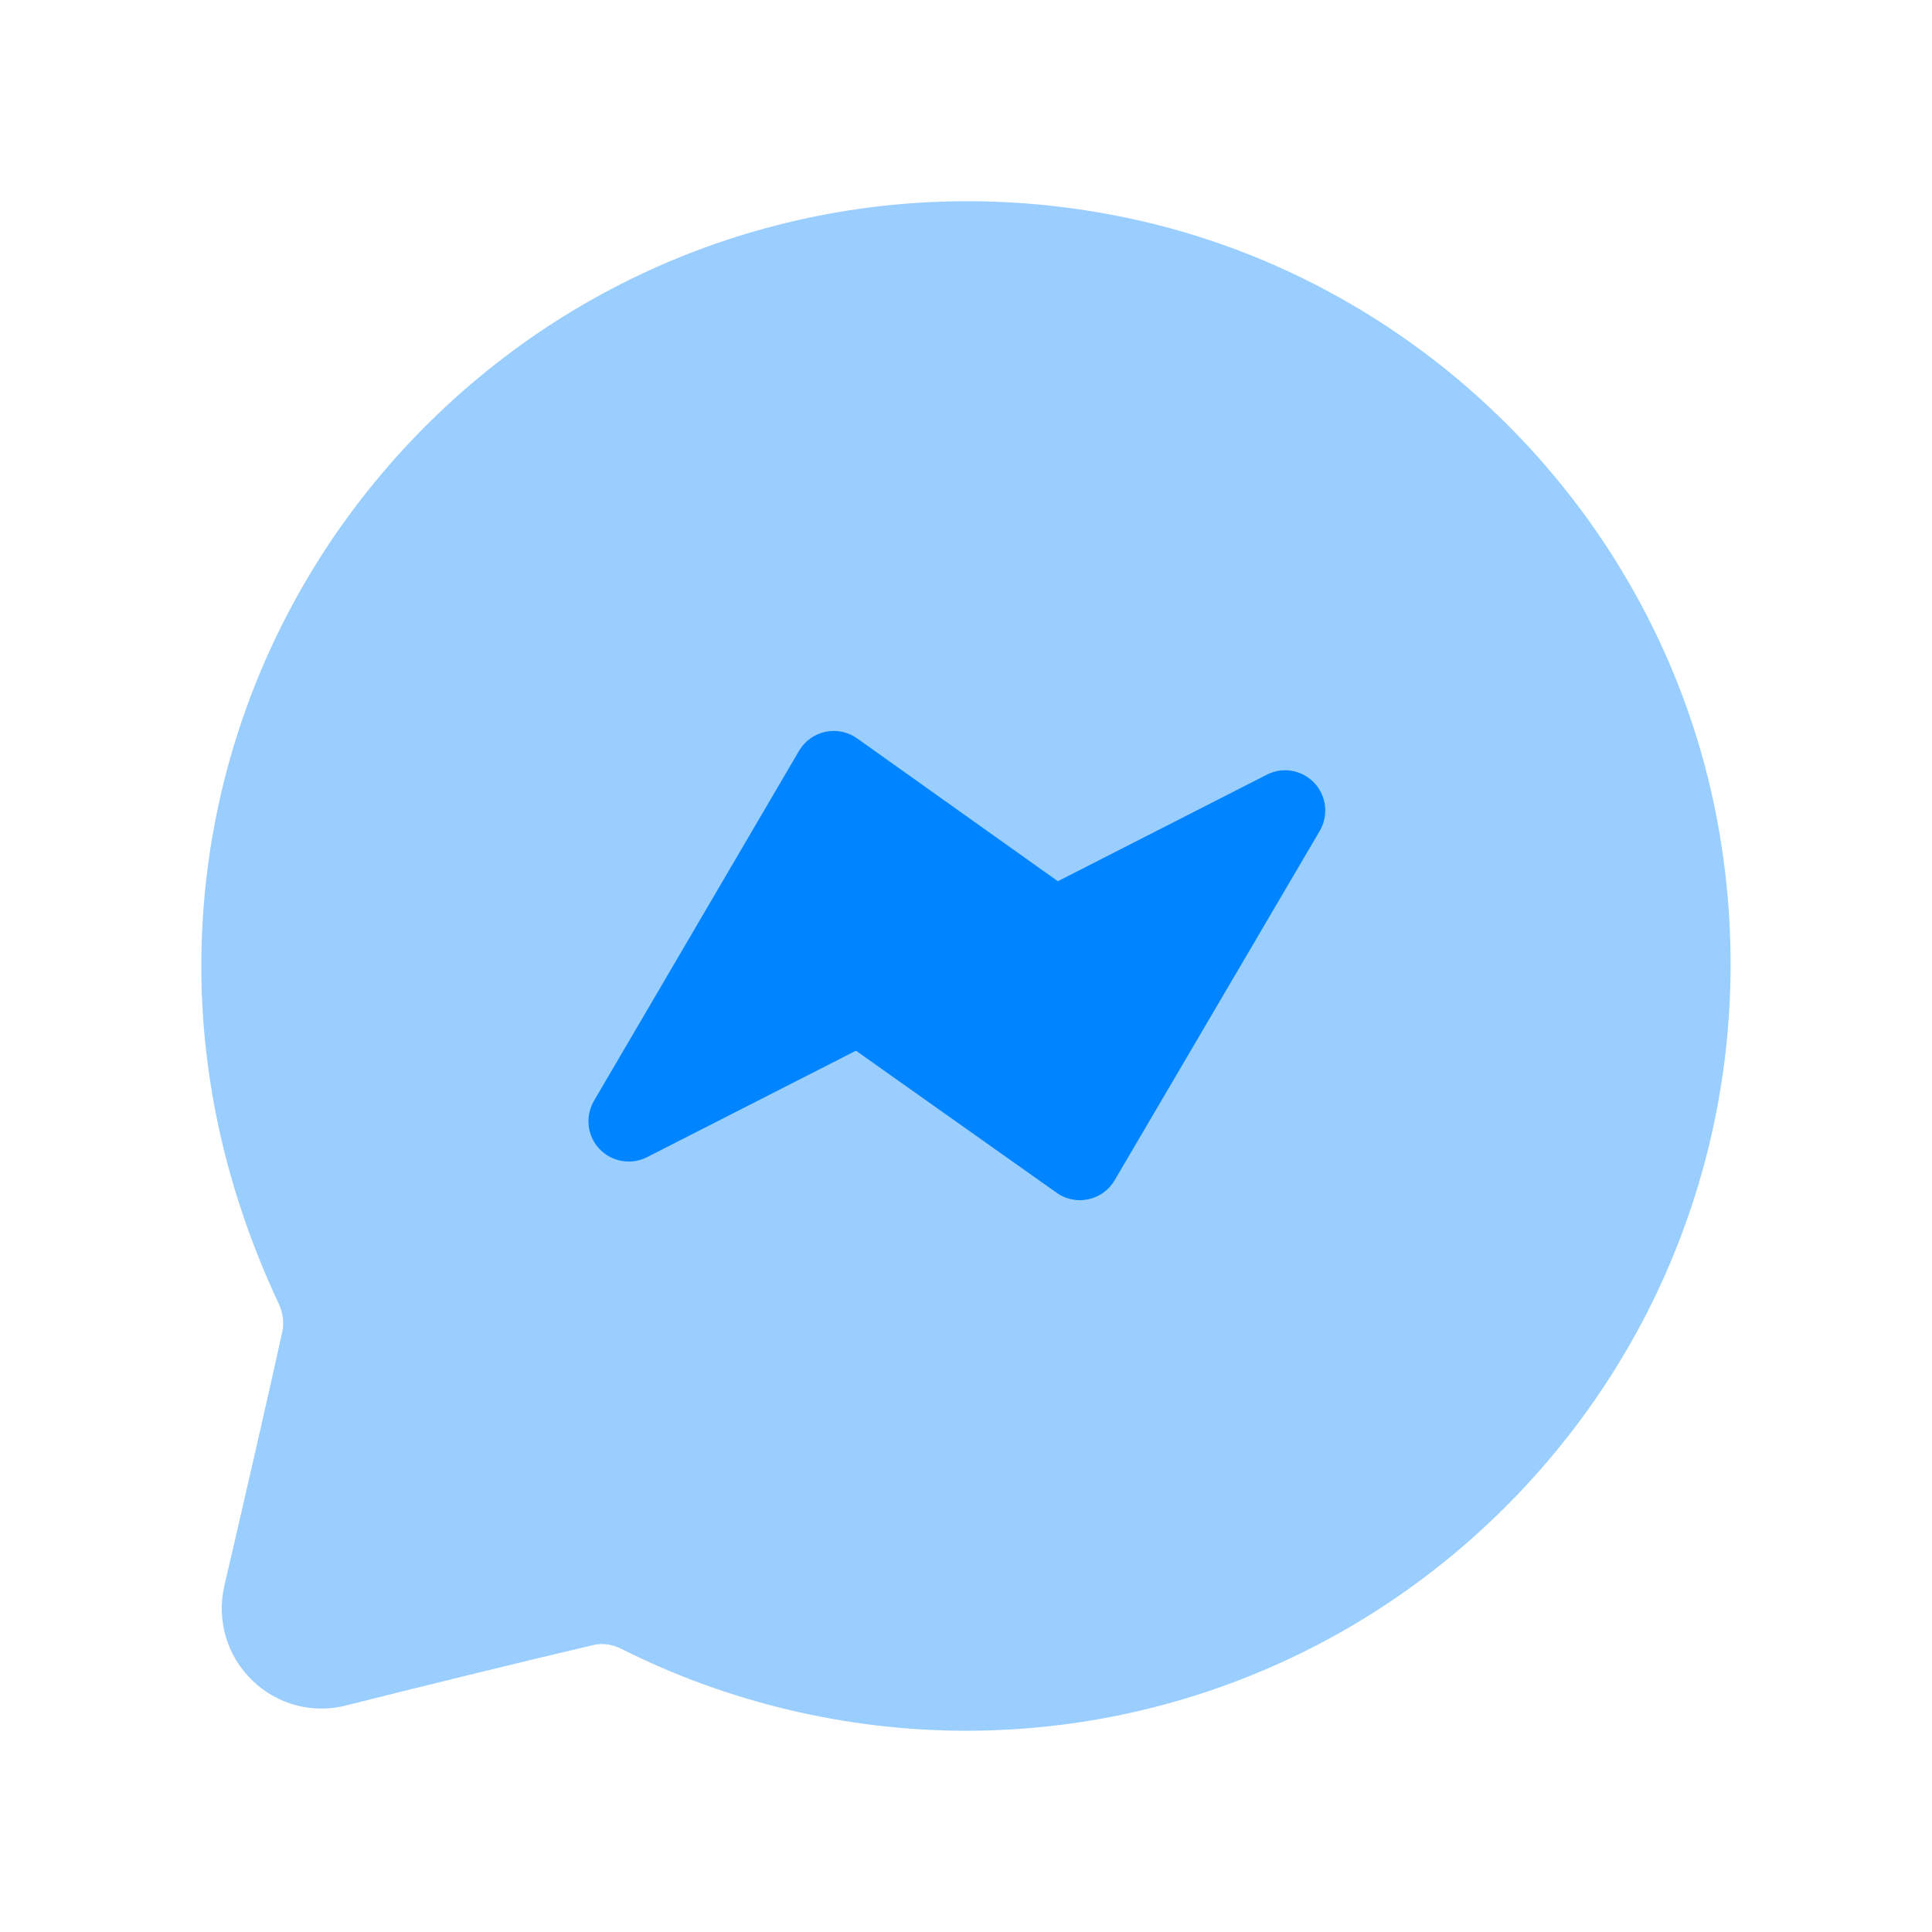 <svg fill="none" height="24" viewBox="0 0 24 24" width="24" xmlns="http://www.w3.org/2000/svg"><g fill="#0084ff"><path clip-rule="evenodd" d="m21.331 10.187c-.711-3.787-3.735-6.809-7.523-7.519-2.809-.531-5.673.208-7.856 2.018-2.193 1.821-3.451 4.486-3.451 7.314 0 1.423.324 2.837.962 4.196.053.116.068.235.044.347-.155.709-.482 2.135-.72 3.156-.098.431.032.87.346 1.175.313.303.754.421 1.173.31.948-.239 2.252-.558 3.07-.75.108-.024.226-.01.35.052 1.318.663 2.797 1.014 4.275 1.014 2.827 0 5.491-1.257 7.309-3.449 1.812-2.182 2.549-5.048 2.021-7.864z" fill-rule="evenodd" opacity=".4"/><path d="m13.846 14.662 2.548-4.34c.112-.191.085-.435-.067-.596-.153-.162-.395-.205-.591-.102l-2.595 1.323-2.493-1.774c-.115-.082-.26-.112-.395-.082-.137.029-.255.115-.327.236l-2.548 4.349c-.111.192-.084.435.068.596.152.16.393.204.591.103l2.596-1.323 2.493 1.765c.085.061.186.092.289.092.035 0 .07-.004.105-.011.137-.03.255-.115.326-.236z"/></g></svg>